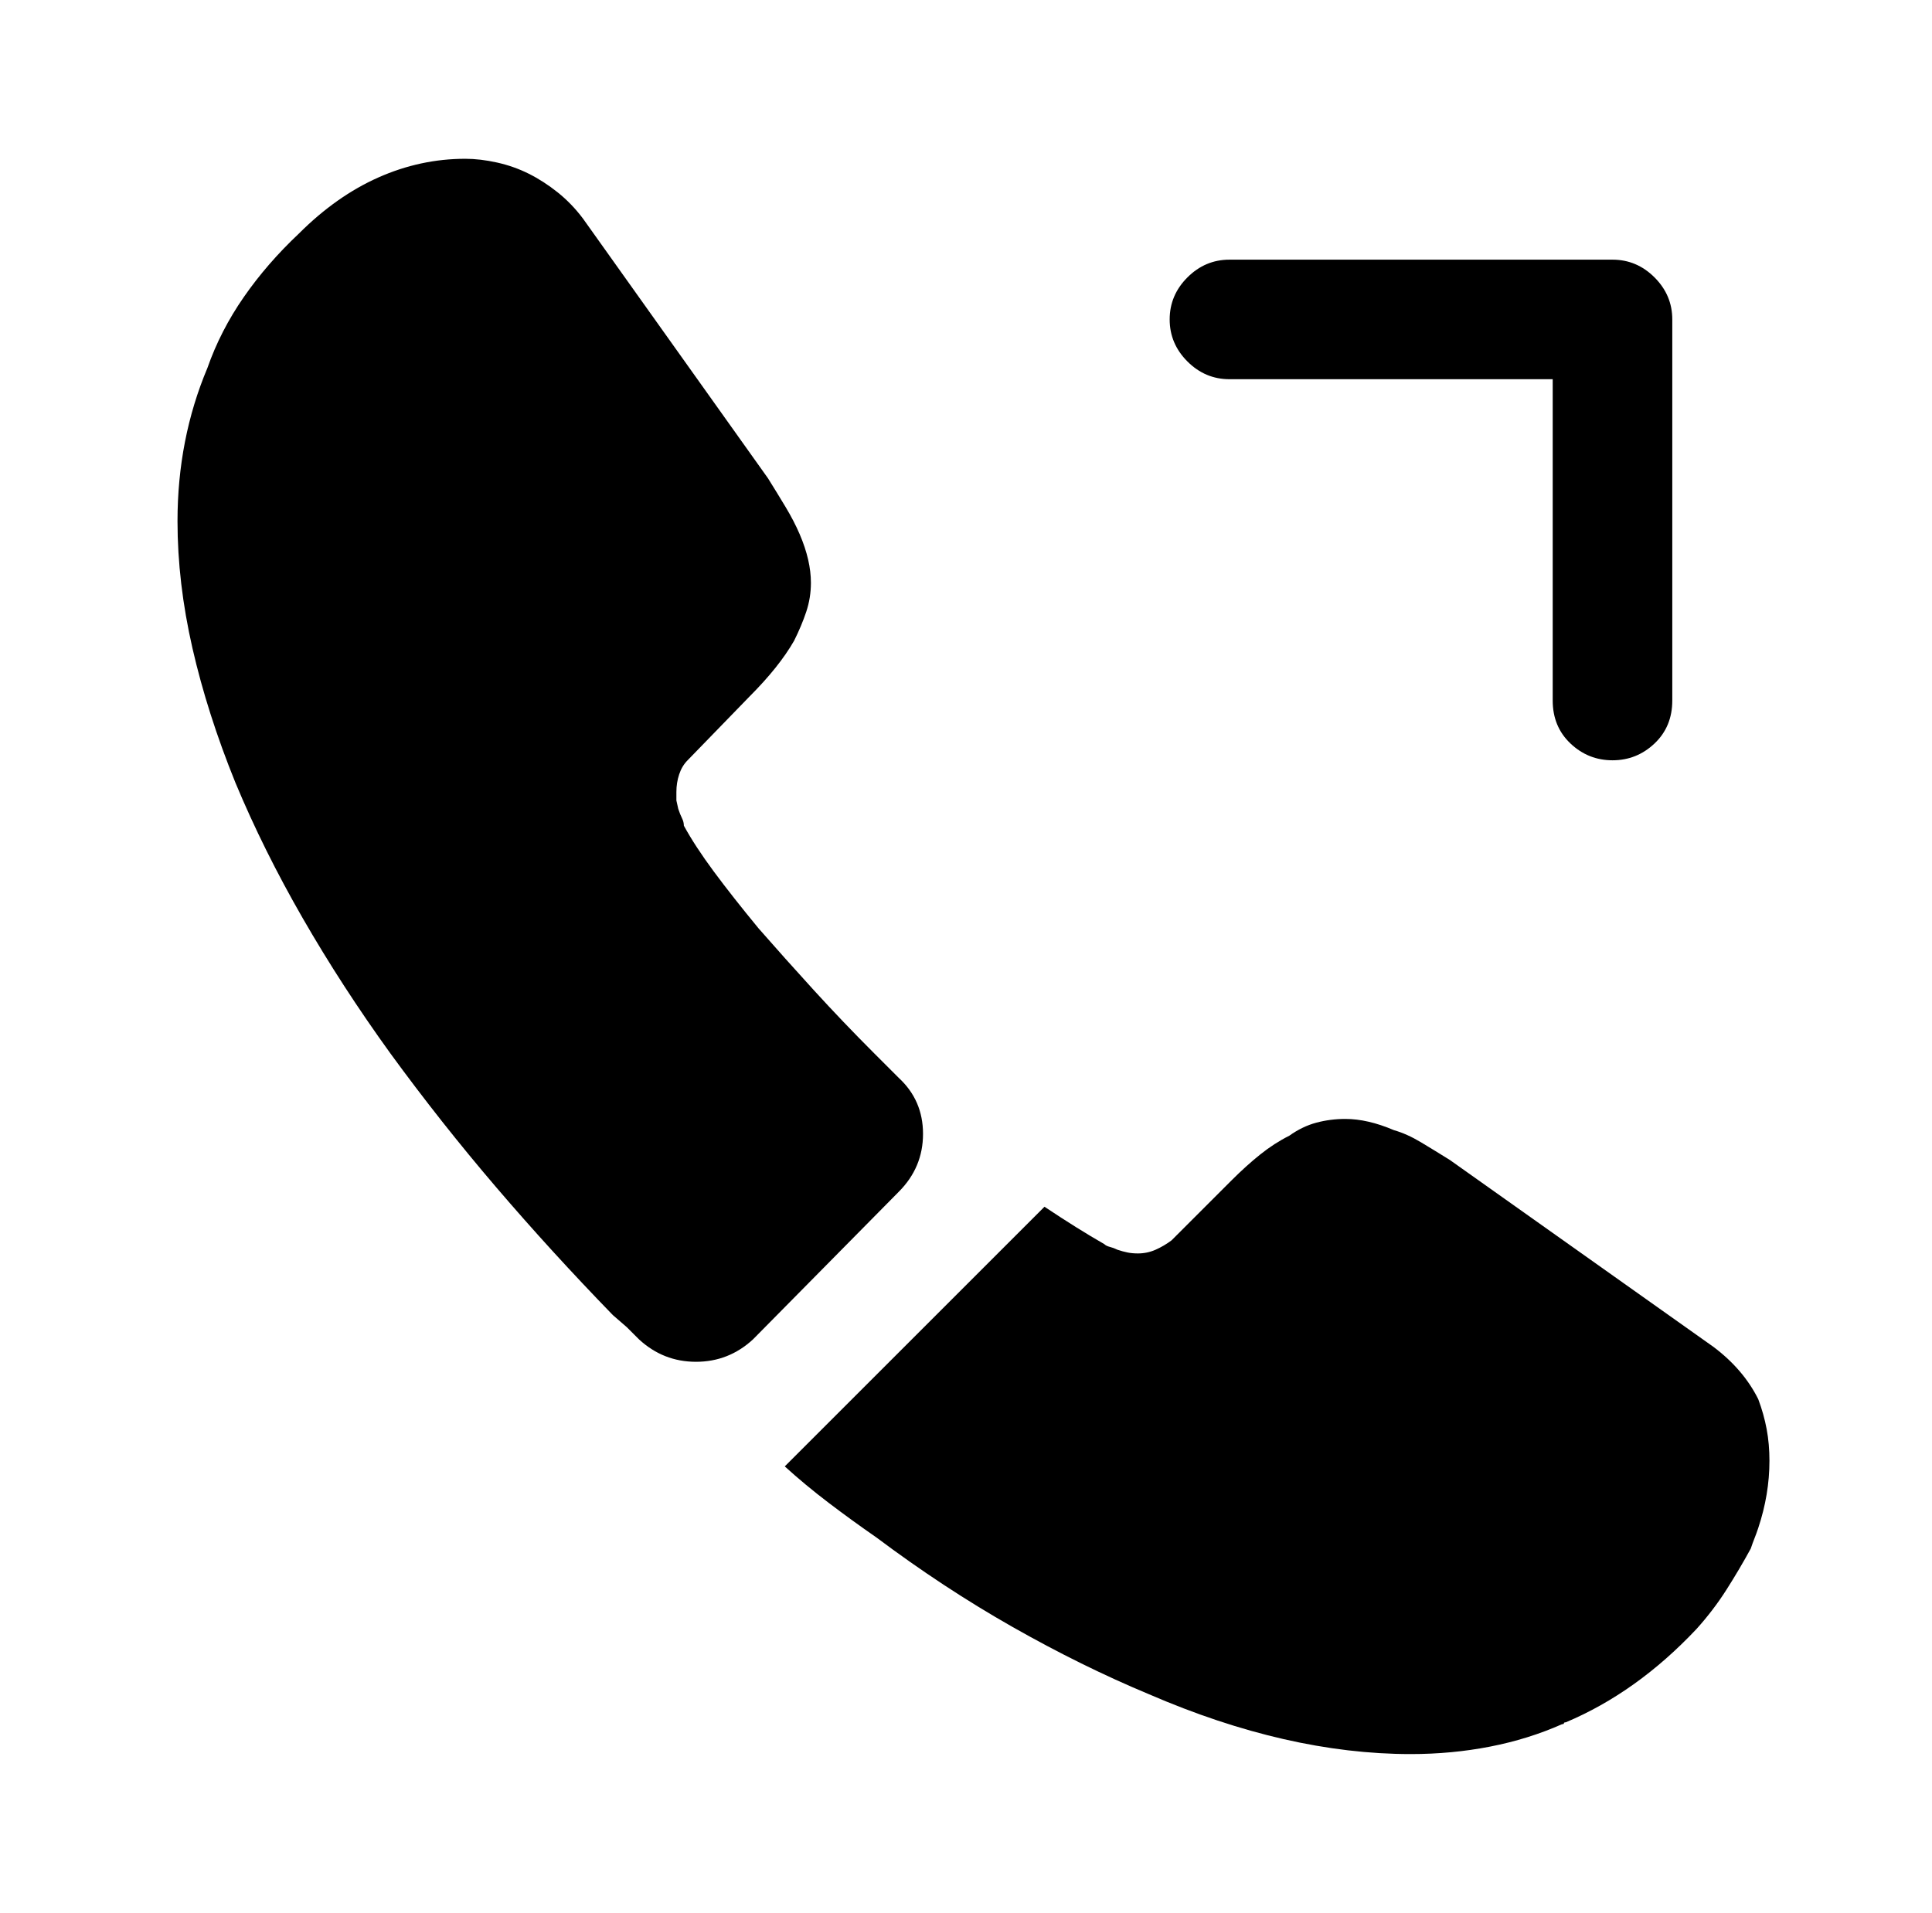 <?xml version="1.0" standalone="no"?>
<!DOCTYPE svg PUBLIC "-//W3C//DTD SVG 1.1//EN" "http://www.w3.org/Graphics/SVG/1.1/DTD/svg11.dtd" >
<svg xmlns="http://www.w3.org/2000/svg" xmlns:xlink="http://www.w3.org/1999/xlink" version="1.1" viewBox="-10 0 1034 1024">
   <path fill="currentColor"
d="M853 407q-13 0 -22.5 -9t-9.5 -23v-172h-173q-13 0 -22.5 -9.5t-9.5 -22.5t9.5 -22.5t22.5 -9.5h205q13 0 22.5 9.5t9.5 22.5v204q0 14 -9.5 23t-22.5 9zM471 638l-78 79q-13 12 -30.5 12t-30.5 -12l-6.5 -6.5t-7.5 -6.5q-33 -34 -62.5 -68.5t-56.5 -71.5
q-26 -36 -47 -72.5t-36 -72.5q-15 -37 -23 -72t-8 -68q0 -22 4 -42.5t12 -39.5q7 -20 19.5 -38t29.5 -34q20 -20 42.5 -30t46.5 -10q8 0 17 2t17 6t15.5 10t13.5 14l99 139q5 8 9.5 15.5t7.5 14.5t4.5 13.5t1.5 12.5q0 8 -2.5 15.5t-6.5 15.5q-4 7 -10 14.5t-14 15.5l-33 34
q-3 3 -4.5 7.5t-1.5 9.5v4.5t1 4.5q1 3 2 5t1 4q6 11 16 24.5t24 30.5q14 16 29.5 33t32.5 34l6.5 6.5l6.5 6.5q13 12 13 30t-13 31v0zM937 782q0 9 -1.5 18t-4.5 18q-1 3 -2 5.5t-2 5.5q-6 11 -13 22t-16 21q-16 17 -33.5 29.5t-36.5 20.5q-1 0 -1 0.5t-1 0.5
q-18 8 -38.5 12t-42.5 4q-33 0 -68 -8t-72 -24q-36 -15 -73 -36t-73 -48q-13 -9 -25.5 -18.5t-23.5 -19.5l139 -139q9 6 17 11t15 9q1 1 3 1.5t4 1.5q3 1 5.5 1.5t5.5 0.5q5 0 9.5 -2t8.5 -5l32 -32q8 -8 15.5 -14t15.5 -10q7 -5 14.5 -7t15.5 -2q6 0 12.5 1.5t13.5 4.5
q7 2 14.5 6.5t15.5 9.5l141 100q8 6 14 13t10 15q3 8 4.5 16t1.5 17v0z" />
</svg>
